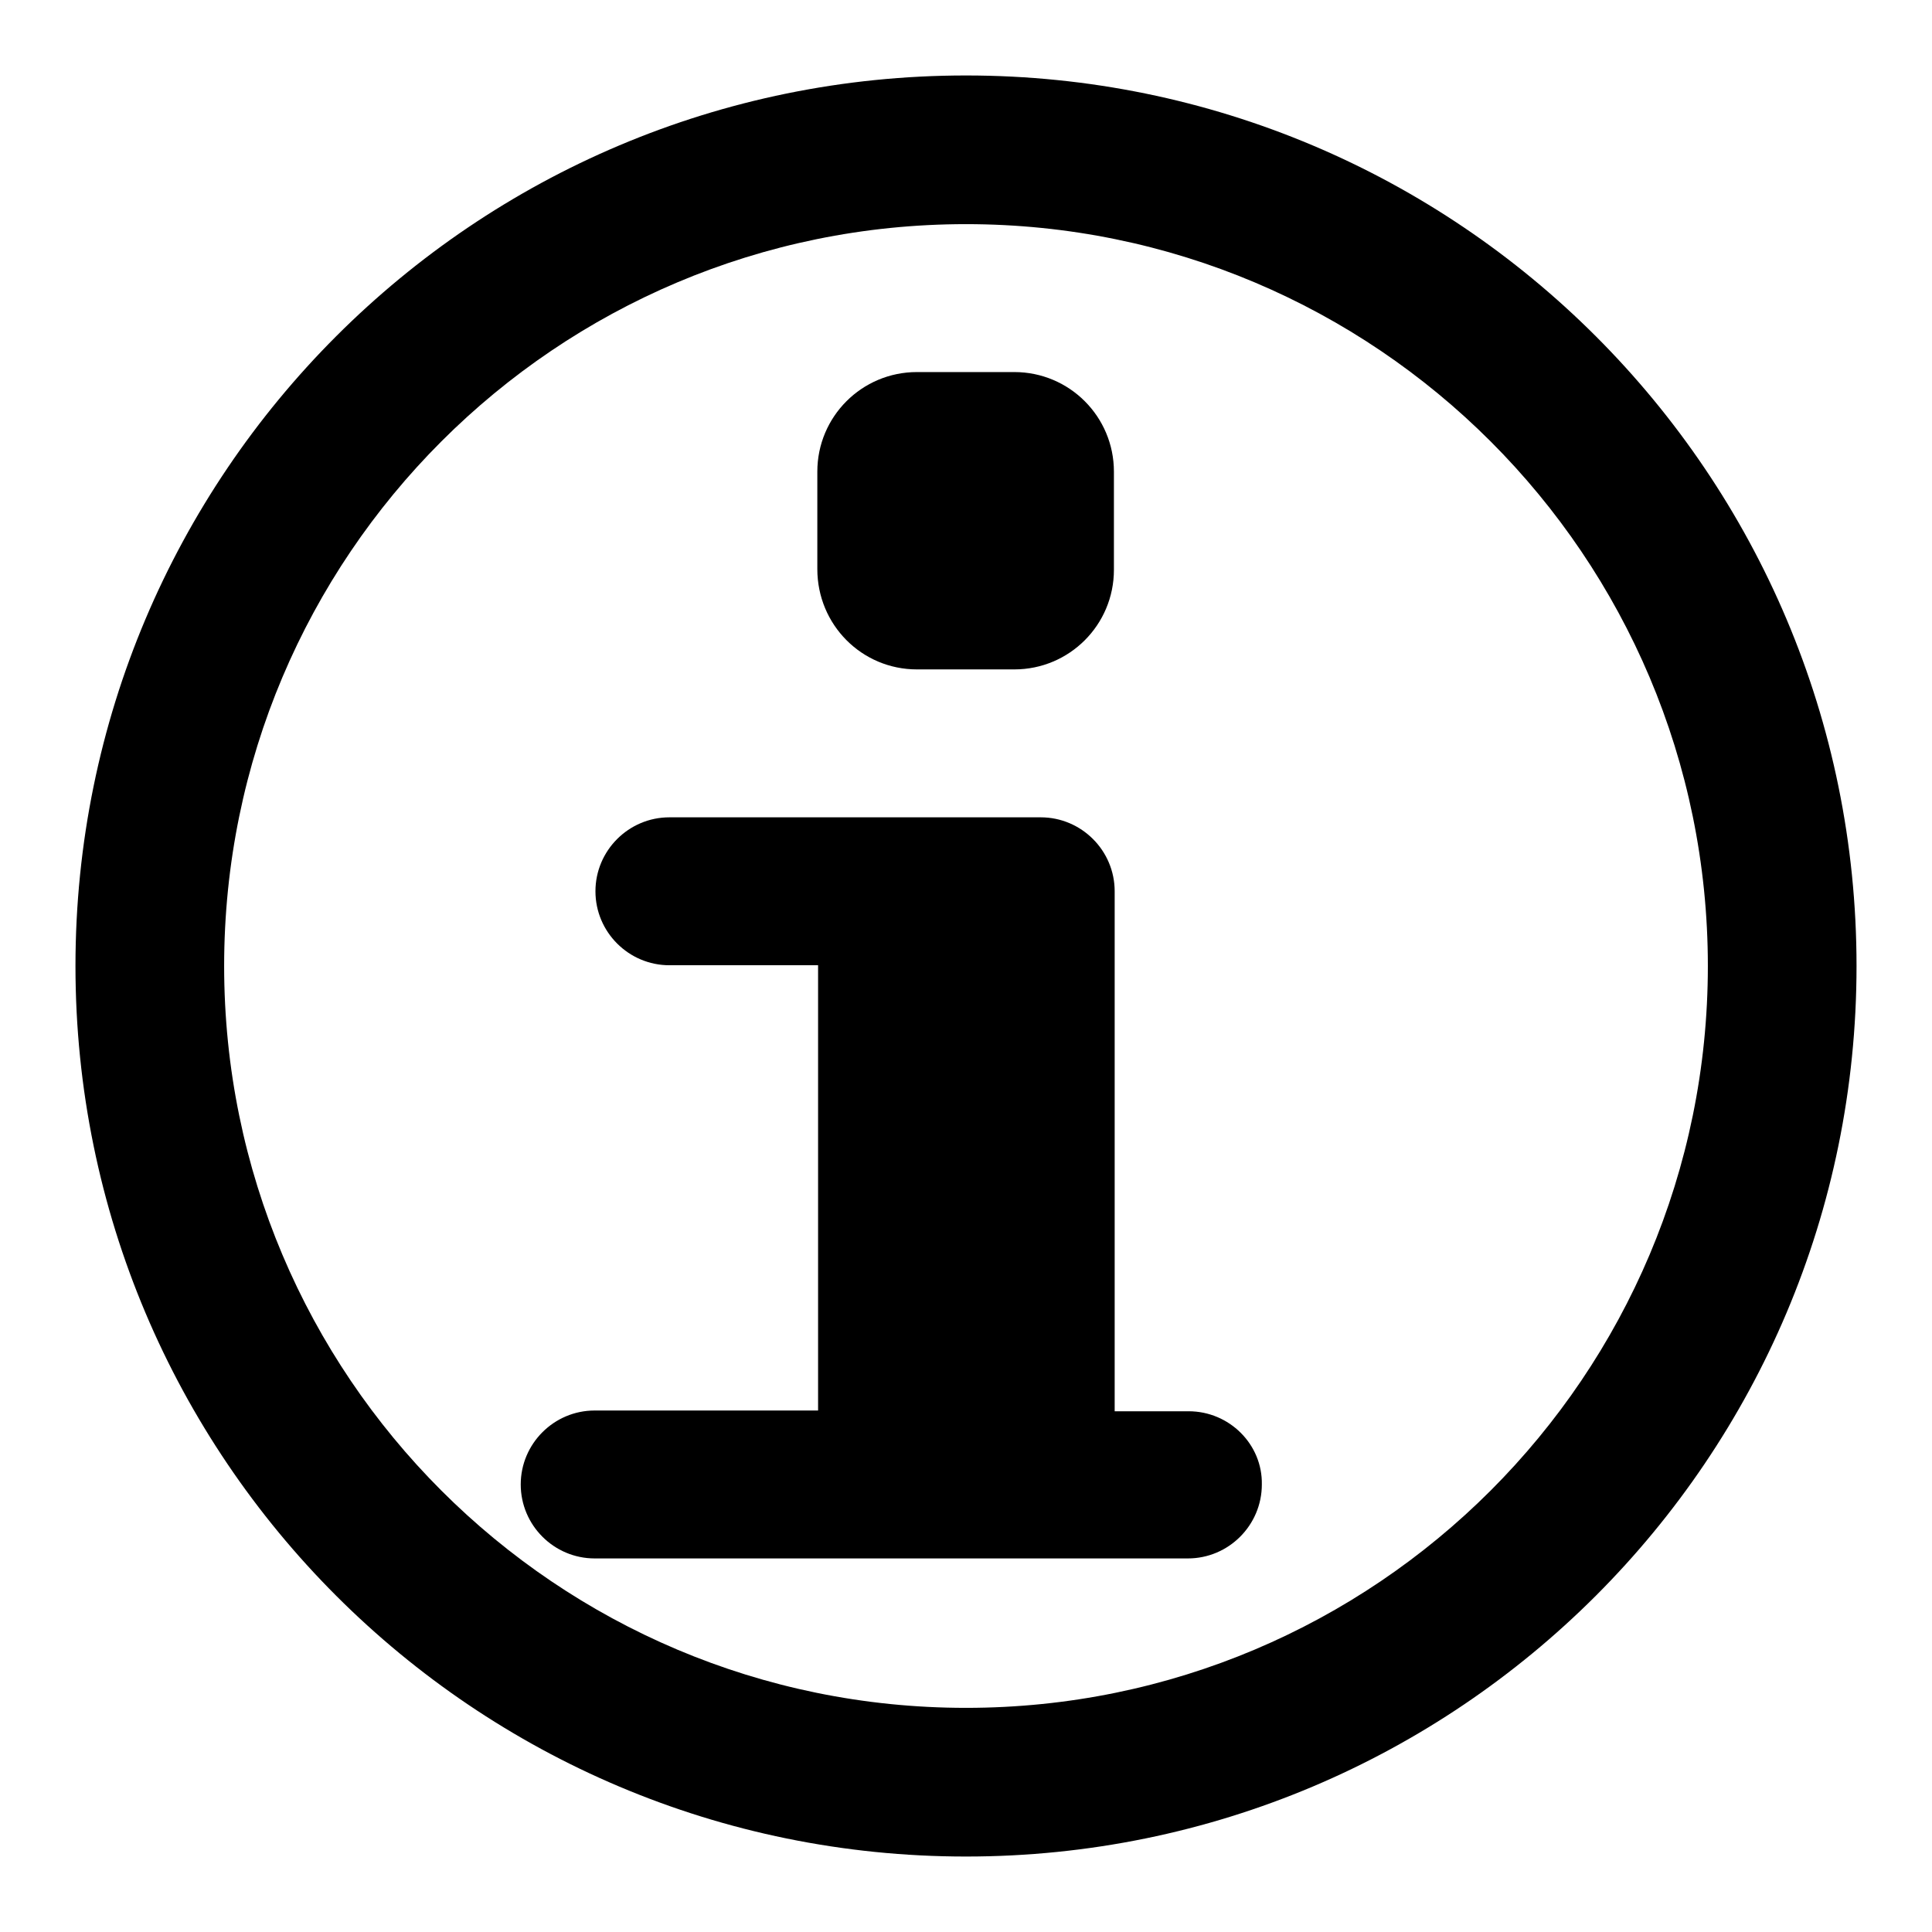 <?xml version="1.0" encoding="utf-8"?>
<!-- Svg Vector Icons : http://www.onlinewebfonts.com/icon -->
<!DOCTYPE svg PUBLIC "-//W3C//DTD SVG 1.1//EN" "http://www.w3.org/Graphics/SVG/1.1/DTD/svg11.dtd">
<svg version="1.1" xmlns="http://www.w3.org/2000/svg" xmlns:xlink="http://www.w3.org/1999/xlink" x="0px" y="0px" viewBox="0 0 256 256" enable-background="new 0 0 256 256" xml:space="preserve">
<g><g><path fill="#000000" d="M121.5,88.7h12.9c7.3,0,13.2-5.9,13.2-13.2V62.5c0-7.3-5.9-13.2-13.2-13.2h-12.9c-7.3,0-13.2,5.9-13.2,13.2v12.9C108.3,82.8,114.2,88.7,121.5,88.7z"/><path fill="#000000" d="M157.5,187h-9.8v-59c0,0,0-2.7,0-6.5c0-1.1,0-2.2,0-3.4c0-5.4-4.4-9.8-9.8-9.8h-3.4h-12.9H88.7c-5.4,0-9.8,4.4-9.8,9.8c0,5.4,4.4,9.8,9.8,9.8h19.7v59H78.8c-5.4,0-9.8,4.4-9.8,9.8c0,5.4,4.4,9.8,9.8,9.8h42.7h12.9h23c5.4,0,9.8-4.4,9.8-9.8C167.3,191.4,162.9,187,157.5,187z"/><path fill="#000000" d="M128,10C62.8,10,10,62.8,10,128c0,65.2,52.8,118,118,118c65.2,0,118-52.8,118-118C246,62.8,193.2,10,128,10z M128,226.3c-54.3,0-98.3-44-98.3-98.3c0-54.3,44-98.3,98.3-98.3c54.3,0,98.3,44,98.3,98.3C226.3,182.3,182.3,226.3,128,226.3z"/></g></g>
</svg>